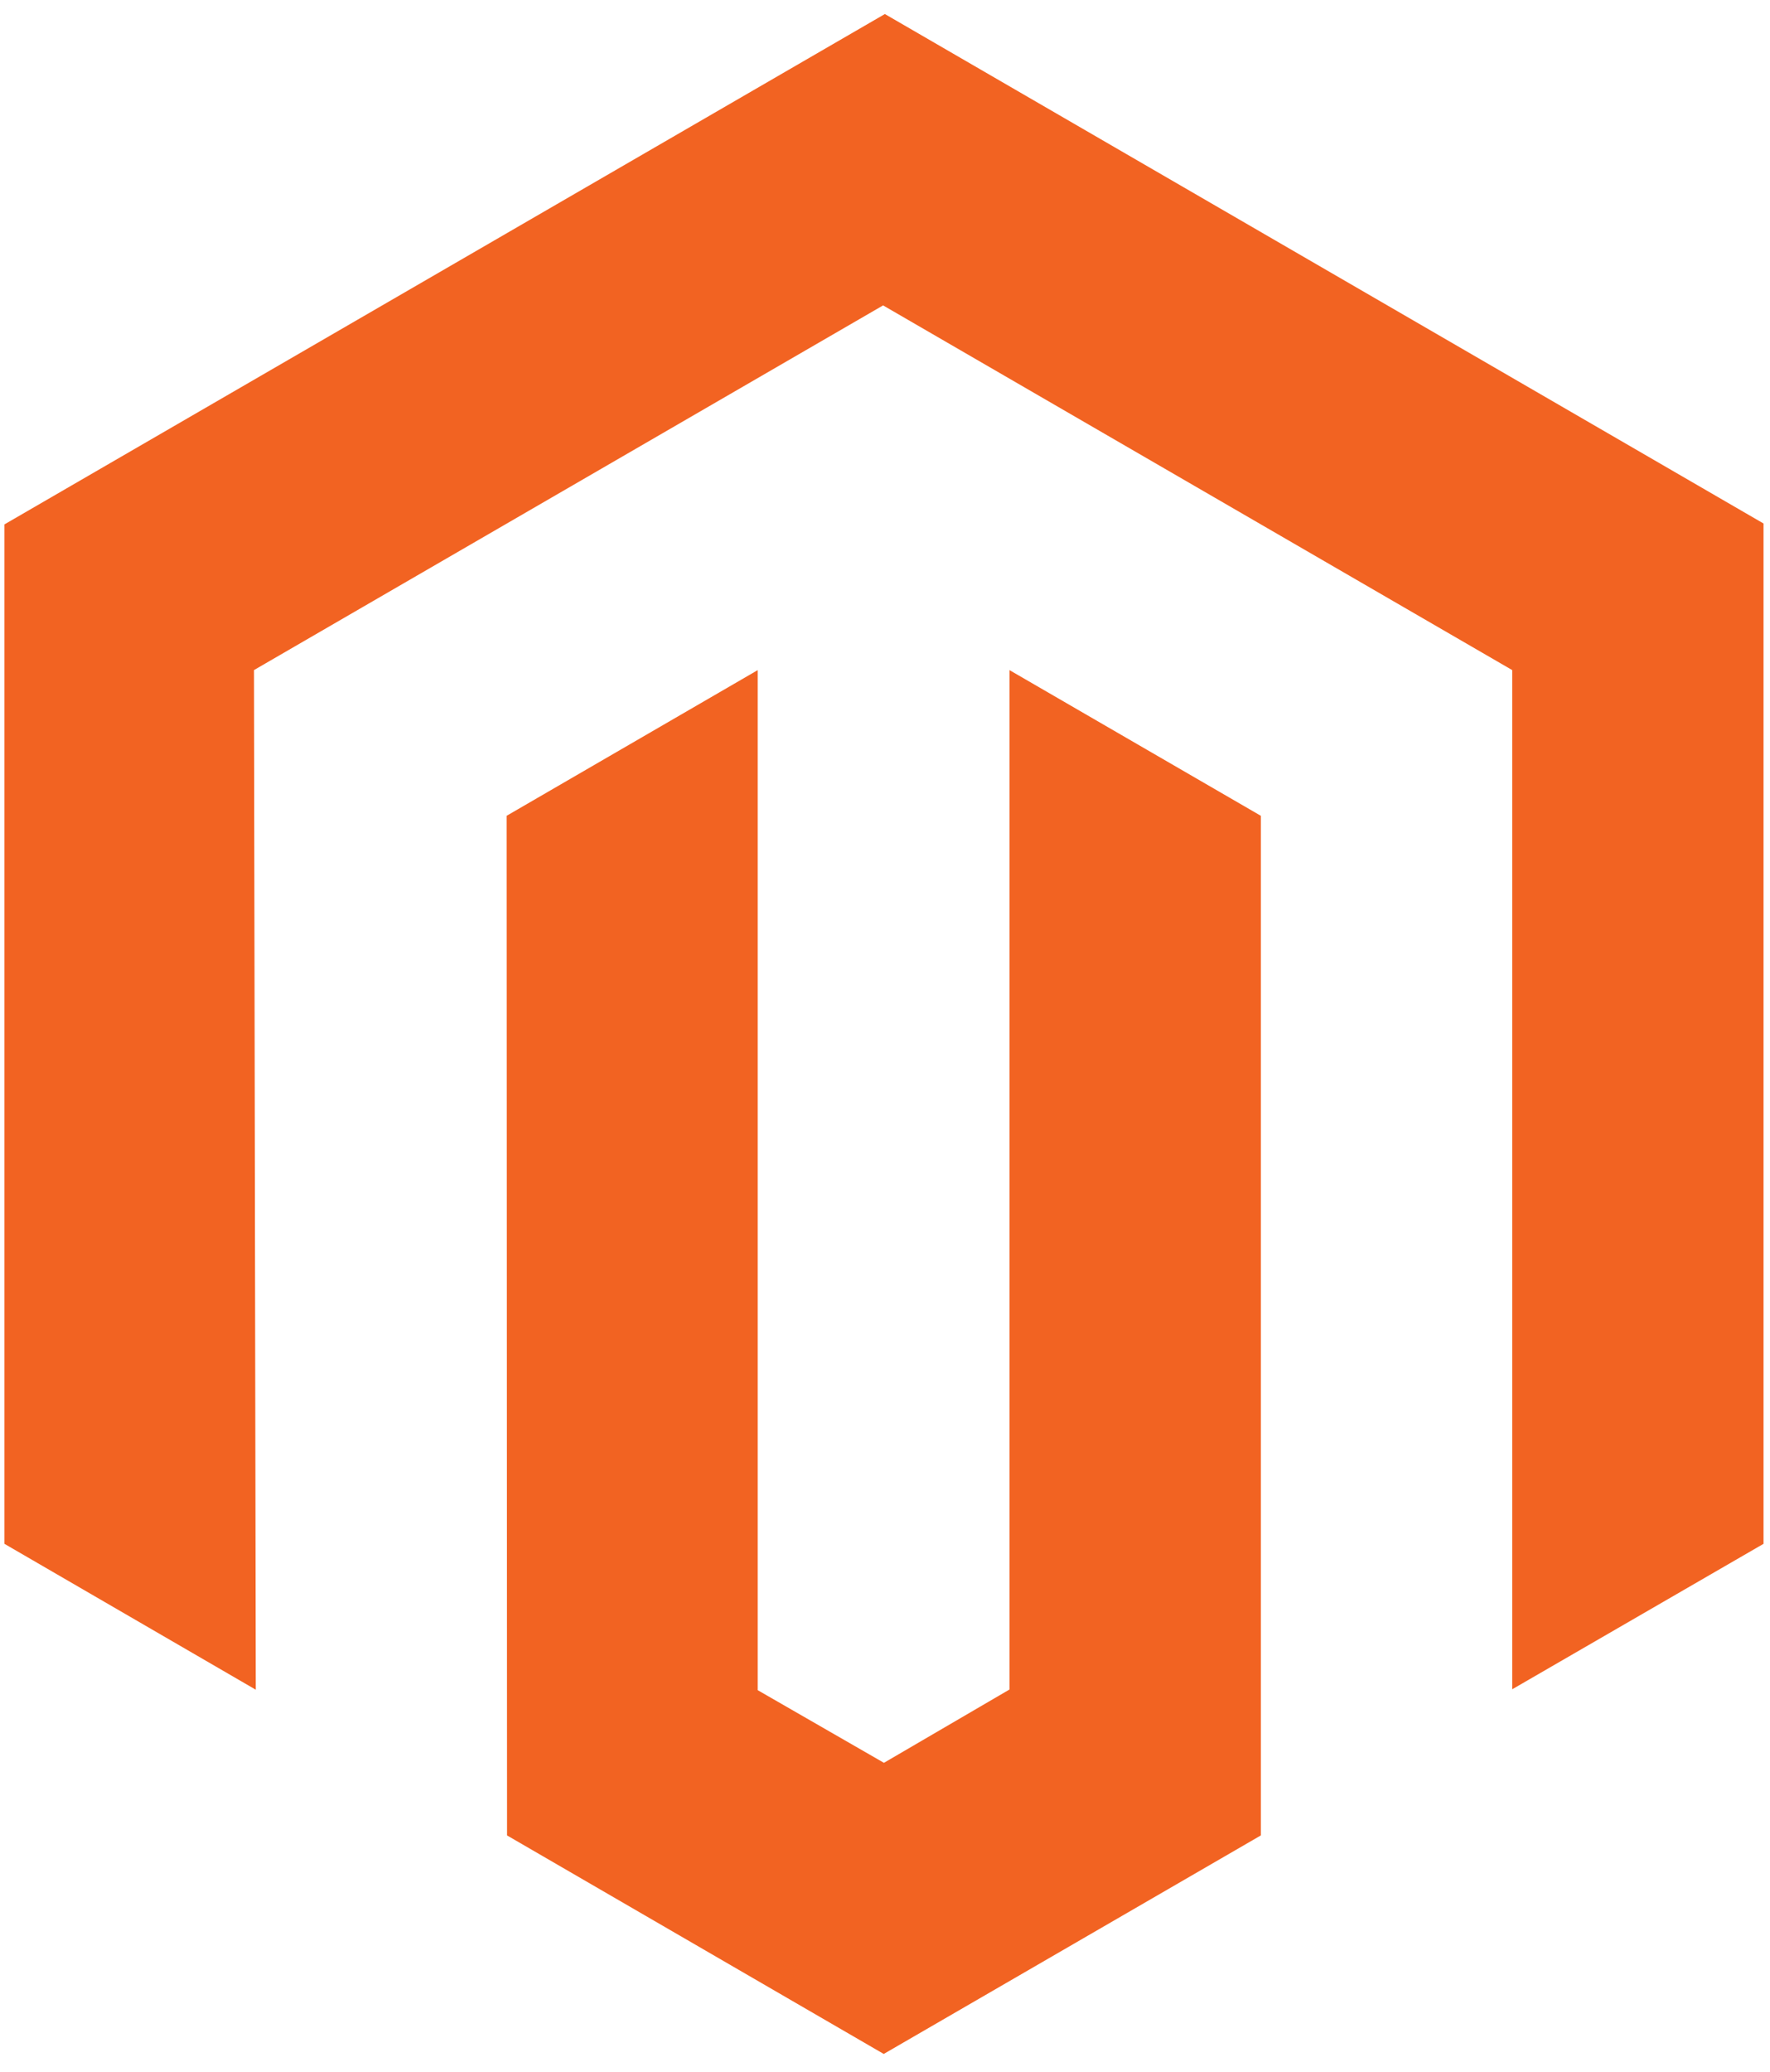 <svg width="53" height="62" viewBox="0 0 53 62" fill="none" xmlns="http://www.w3.org/2000/svg">
<path d="M26.496 0.42L0.133 15.694V46.203L7.659 50.569L7.605 20.054L26.443 9.14L45.281 20.054V50.556L52.806 46.203V15.667L26.496 0.42Z" fill="#F26322"/>
<path d="M30.228 50.563L26.468 52.757L22.689 50.583V20.055L15.17 24.415L15.183 54.93L26.462 61.47L37.754 54.93V24.415L30.228 20.055V50.563Z" fill="#F26322"/>
</svg>